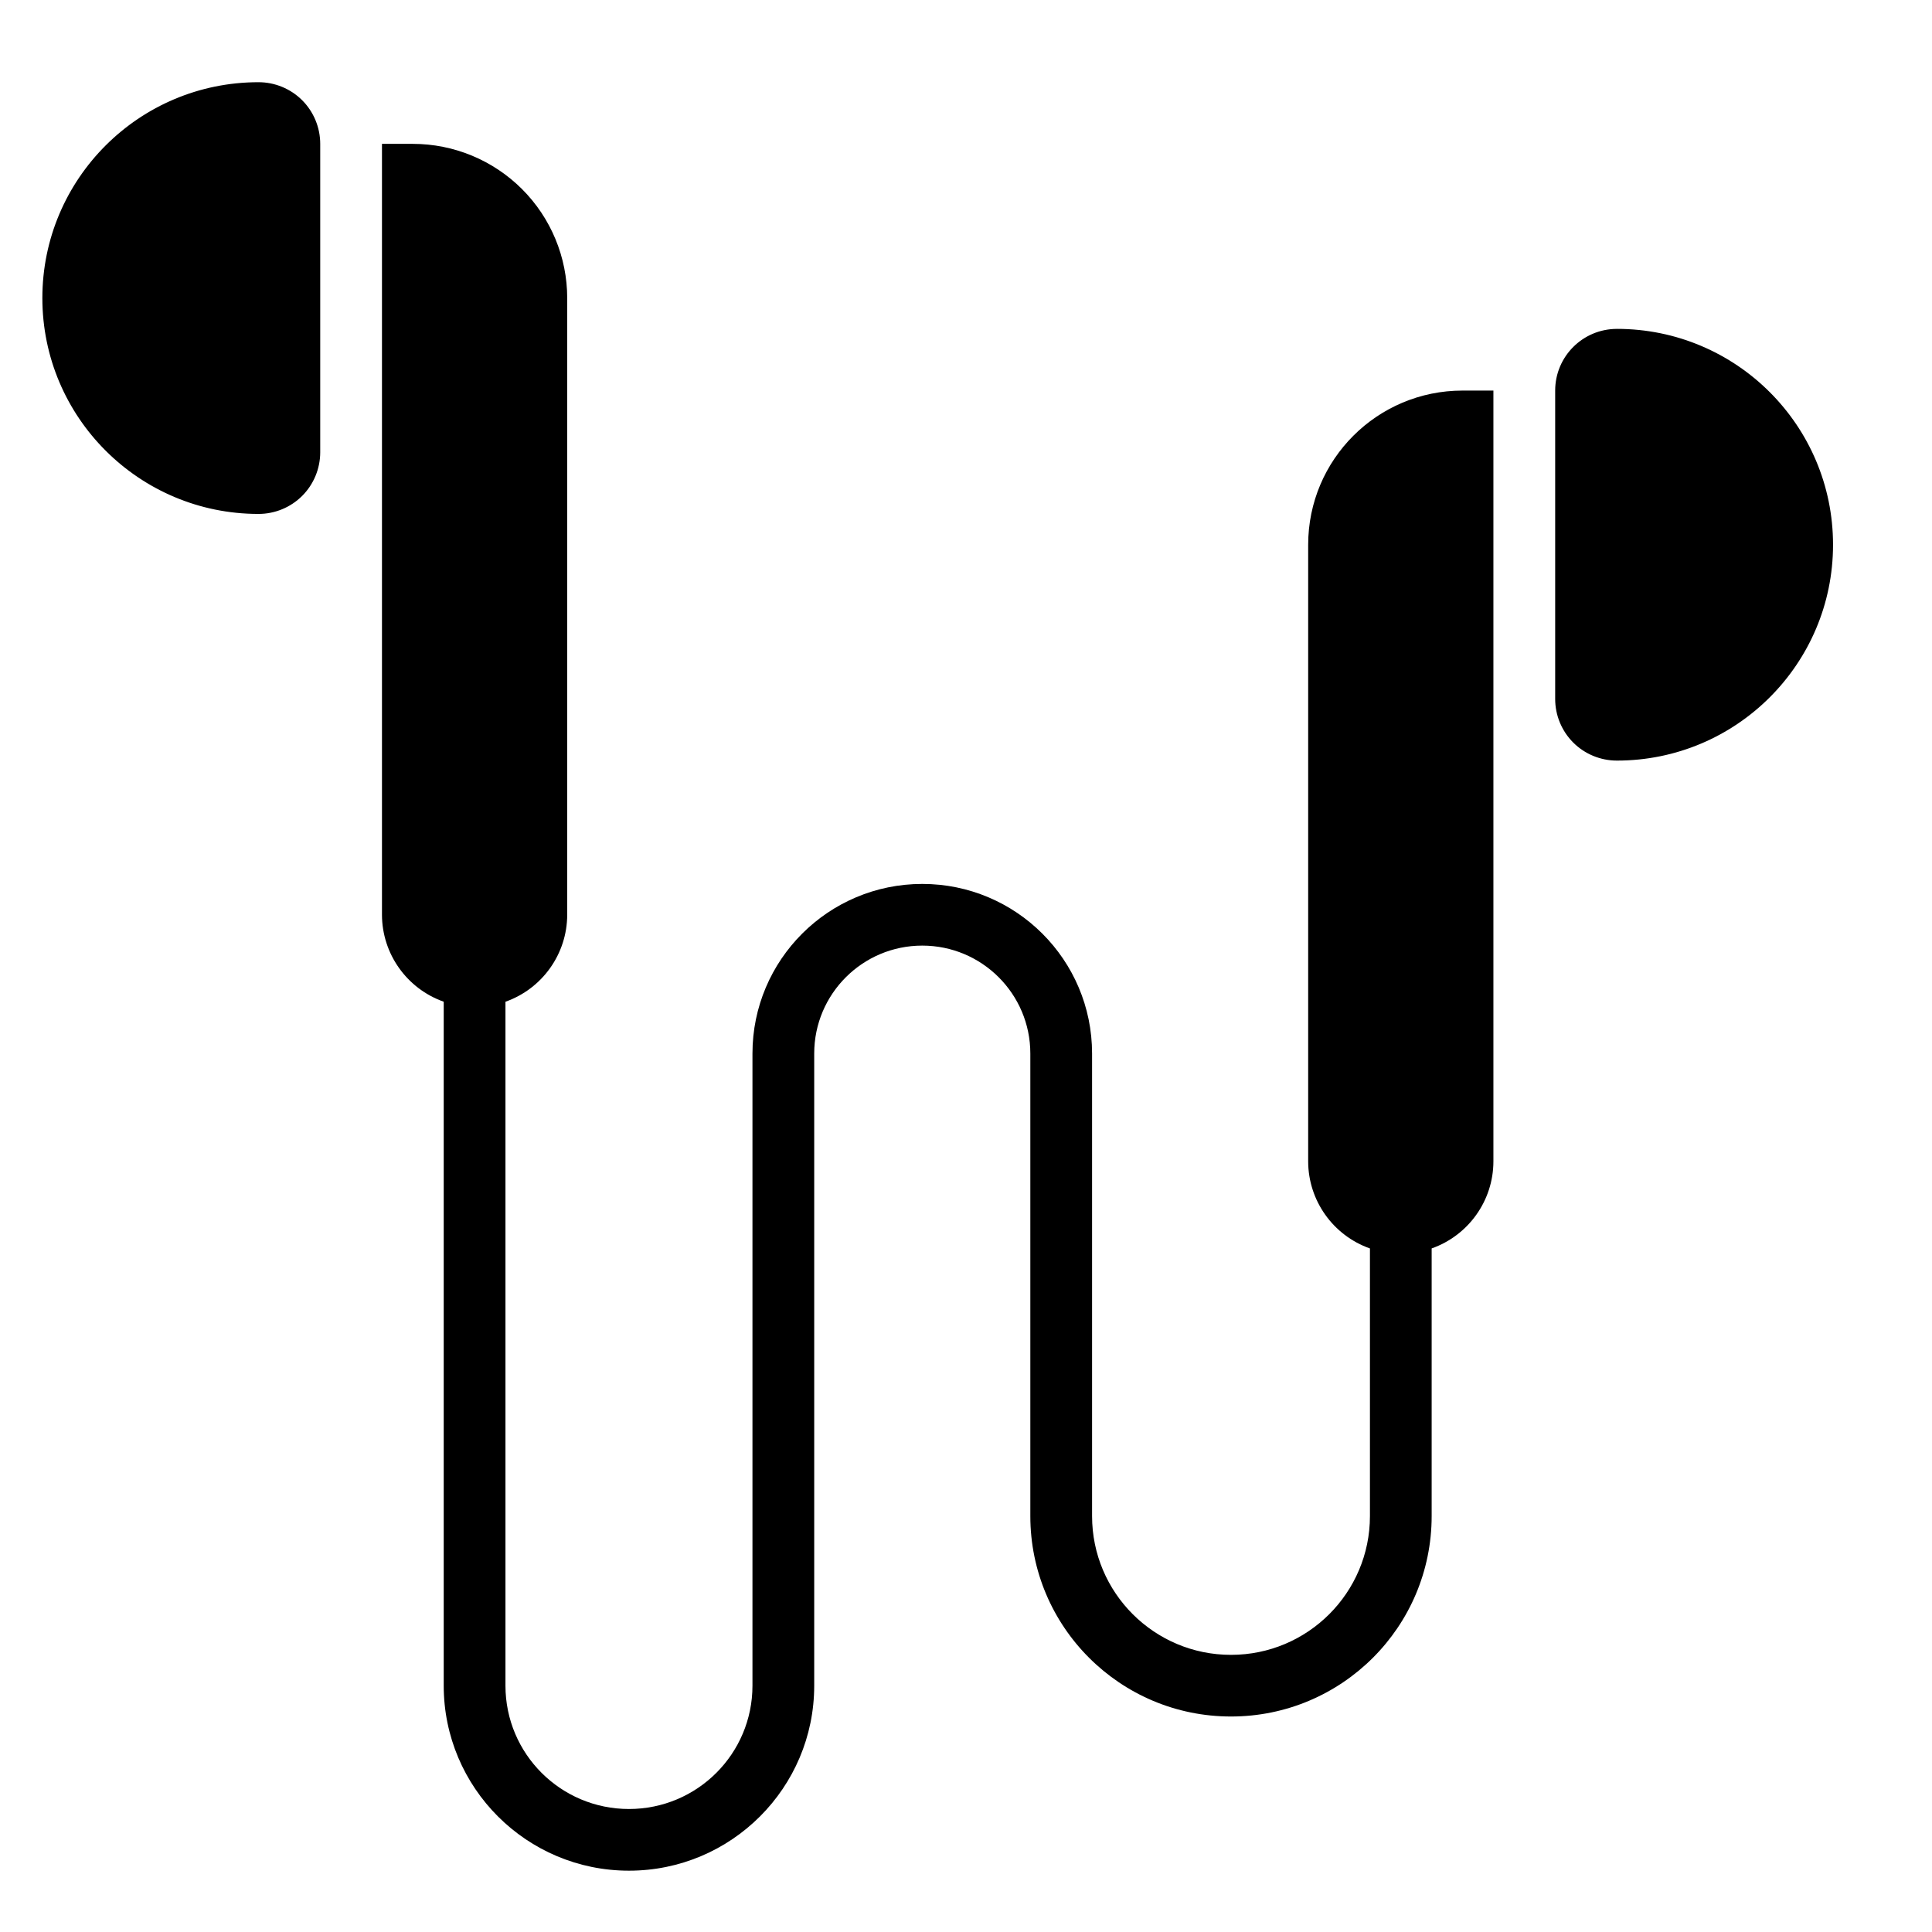 <svg version="1.2" preserveAspectRatio="xMidYMid meet" height="448" viewBox="0 0 336 336" zoomAndPan="magnify" width="448" xmlns:xlink="http://www.w3.org/1999/xlink" xmlns="http://www.w3.org/2000/svg"><g id="5c21242e11"><path d="M 55.691 25.027 L 55.691 78.652 C 55.691 81.496 54.562 84.23 52.551 86.242 C 50.535 88.254 47.797 89.379 44.953 89.379 C 24.199 89.379 7.367 72.566 7.367 51.836 C 7.367 31.109 24.199 14.297 44.953 14.297 C 47.797 14.297 50.539 15.422 52.551 17.434 C 54.562 19.445 55.691 22.18 55.691 25.023 Z M 227.508 94.742 L 227.508 201.996 C 227.523 208.793 231.832 214.855 238.25 217.121 L 238.25 263.668 C 238.25 276.992 227.43 287.801 214.086 287.801 C 200.742 287.801 189.926 276.992 189.926 263.668 L 189.926 183.223 C 189.926 166.934 176.703 153.727 160.395 153.727 C 144.086 153.727 130.863 166.934 130.863 183.223 L 130.863 293.16 C 130.863 305.012 121.25 314.609 109.387 314.609 C 97.52 314.609 87.906 305.012 87.906 293.16 L 87.906 174.215 C 94.324 171.949 98.633 165.887 98.645 159.09 L 98.645 51.836 C 98.645 44.73 95.812 37.906 90.781 32.879 C 85.746 27.852 78.914 25.02 71.801 25.02 L 66.43 25.02 L 66.43 159.09 C 66.445 165.887 70.754 171.945 77.168 174.211 L 77.168 293.156 C 77.168 310.922 91.598 325.336 109.387 325.336 C 127.172 325.336 141.602 310.922 141.602 293.156 L 141.602 183.223 C 141.602 172.859 150.016 164.453 160.395 164.453 C 170.77 164.453 179.188 172.859 179.188 183.223 L 179.188 263.664 C 179.188 282.918 194.812 298.523 214.086 298.523 C 233.359 298.523 248.984 282.918 248.984 263.664 L 248.984 217.117 C 255.402 214.852 259.711 208.793 259.723 201.996 L 259.723 67.926 L 254.355 67.926 C 239.523 67.926 227.508 79.926 227.508 94.742 Z M 281.203 57.199 C 275.27 57.199 270.465 62 270.465 67.926 L 270.465 121.551 C 270.465 124.395 271.594 127.129 273.605 129.141 C 275.617 131.152 278.355 132.277 281.203 132.277 C 301.957 132.277 318.789 115.465 318.789 94.738 C 318.789 74.008 301.957 57.195 281.203 57.195 Z M 281.203 57.199" style="stroke:none;fill-rule:nonzero;fill:#000000;fill-opacity:1;"></path></g></svg>